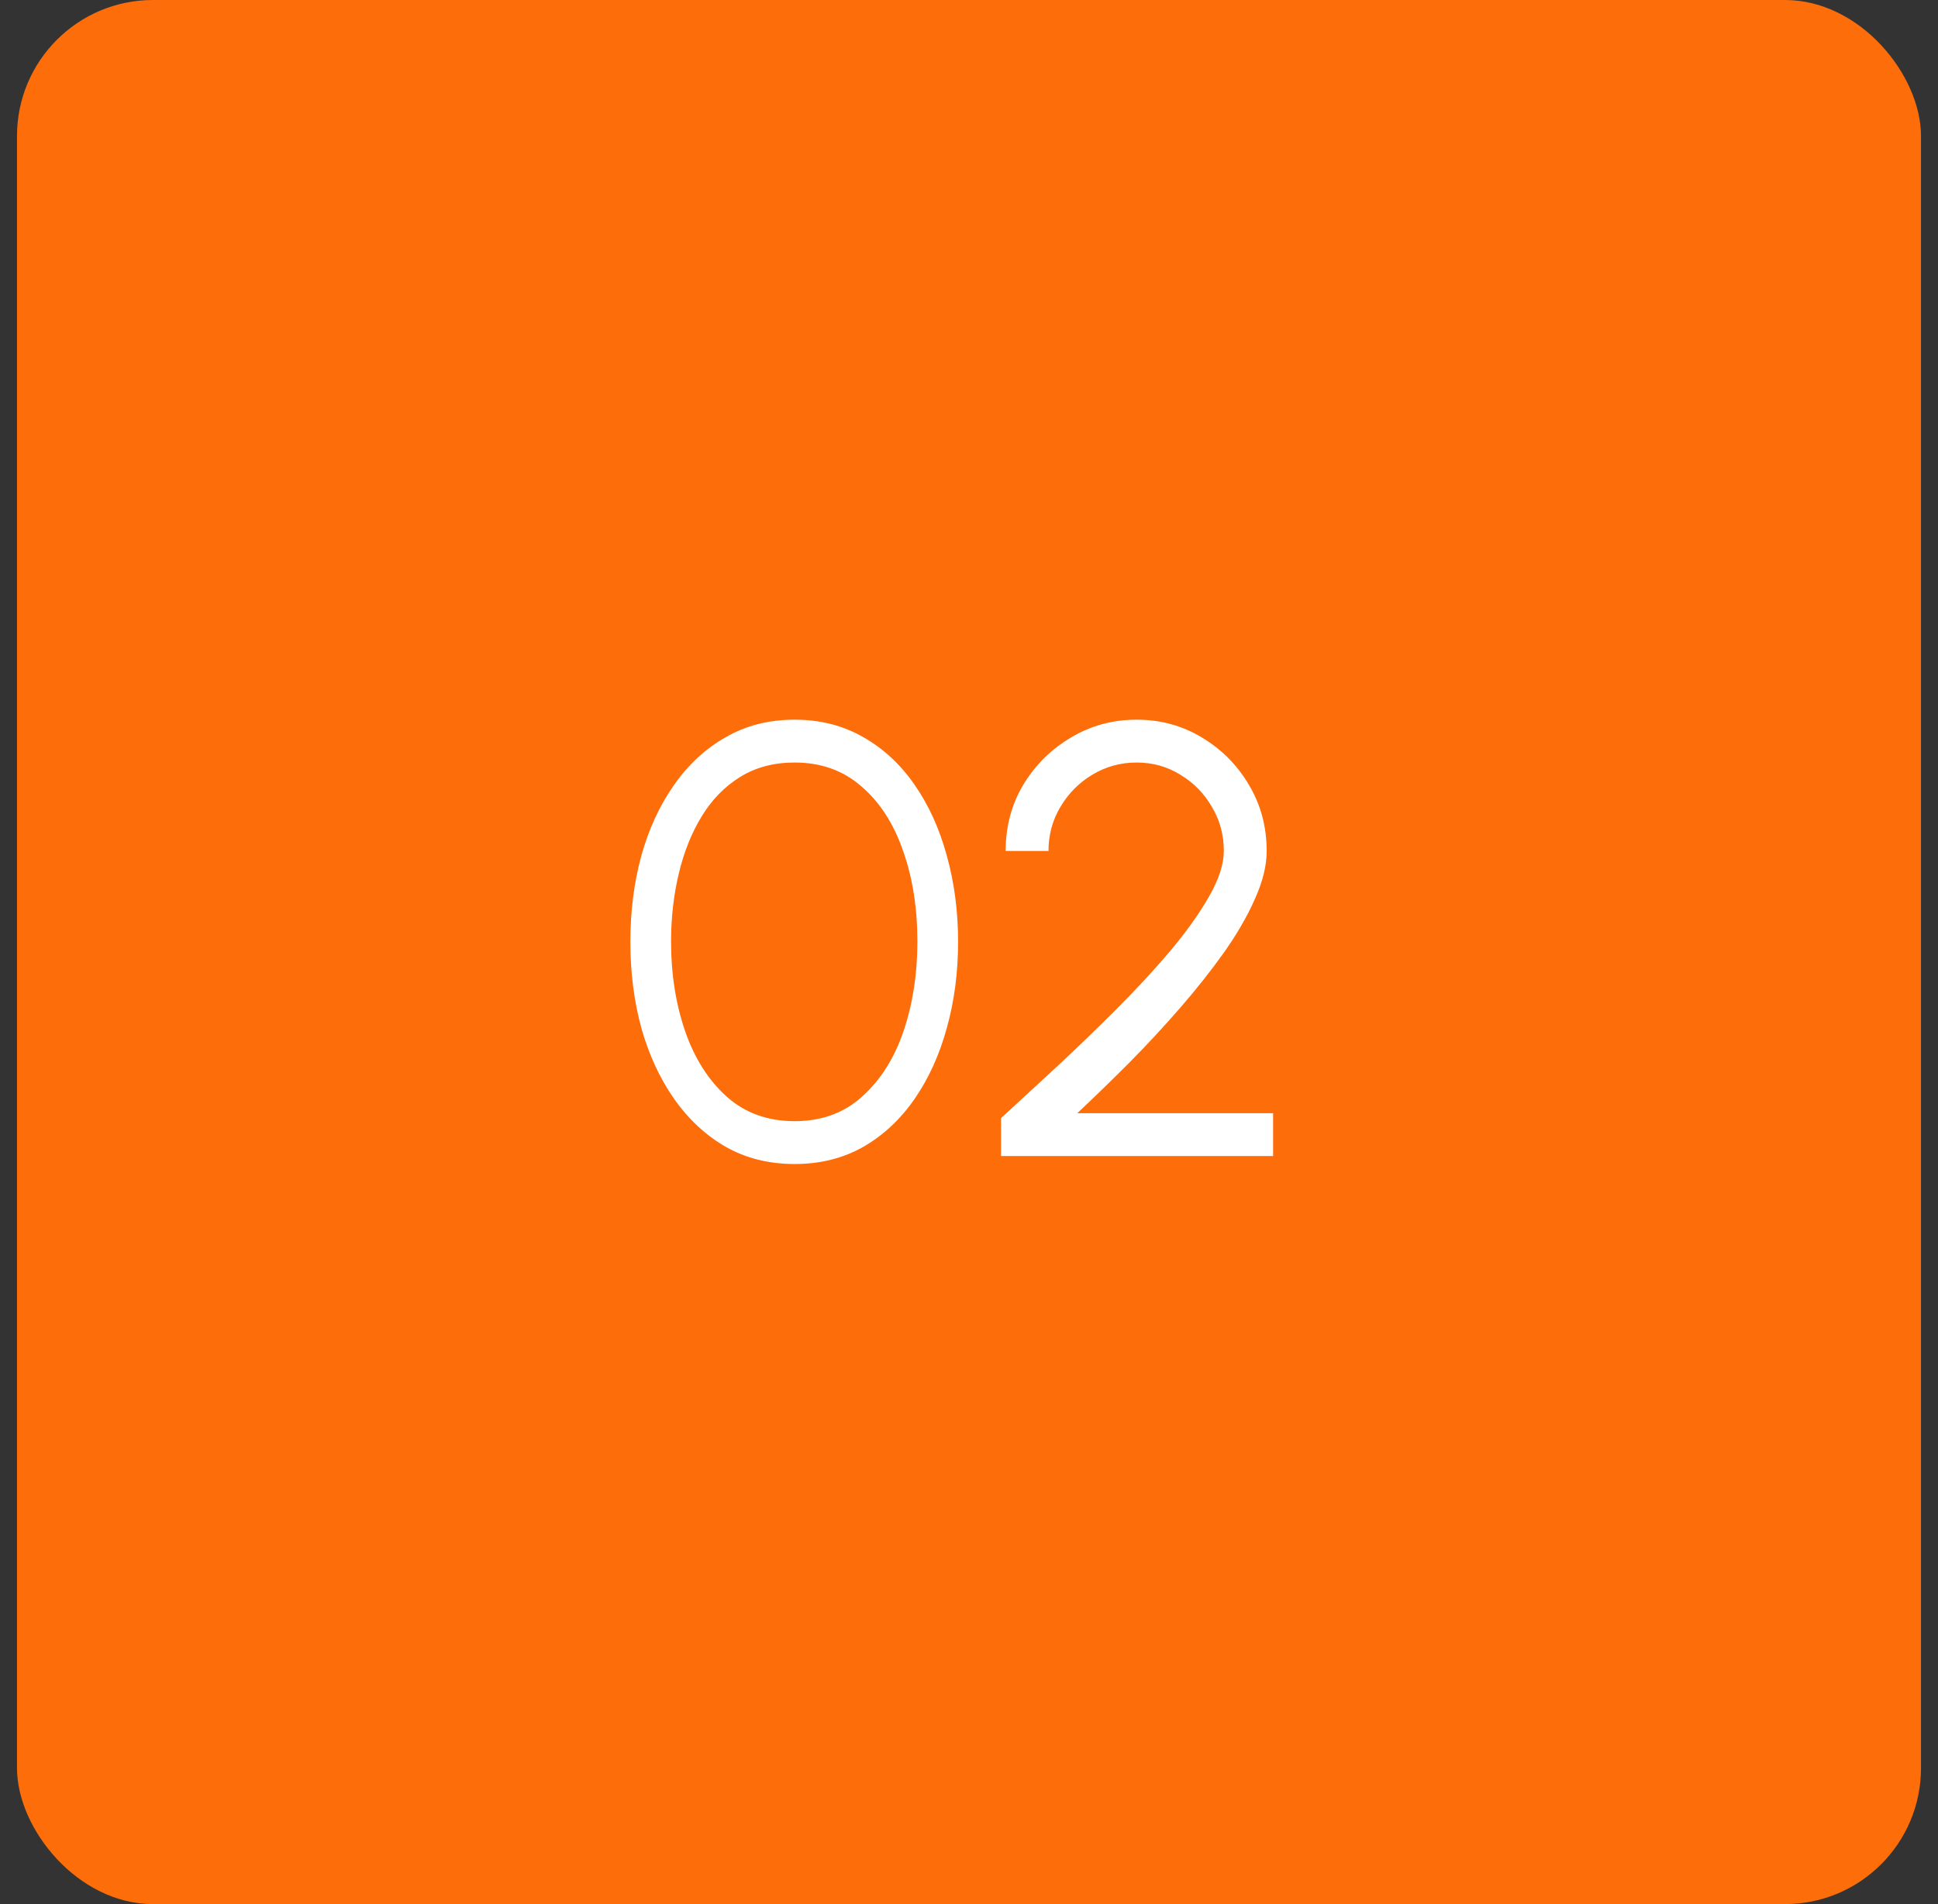<svg width="57" height="56" viewBox="0 0 57 56" fill="none" xmlns="http://www.w3.org/2000/svg">
<rect x="0" y="0" width="57" height="56" fill="#333333" stroke="none"/>
<rect x="0.5" width="56" height="56" rx="4" fill="#FD6D0A"/>
<path d="M23.373 34.234C22.617 34.234 21.942 34.066 21.348 33.73C20.754 33.388 20.247 32.917 19.827 32.317C19.407 31.717 19.086 31.024 18.864 30.238C18.648 29.446 18.54 28.6 18.54 27.7C18.54 26.8 18.648 25.954 18.864 25.162C19.086 24.37 19.407 23.677 19.827 23.083C20.247 22.483 20.754 22.015 21.348 21.679C21.942 21.337 22.617 21.166 23.373 21.166C24.123 21.166 24.795 21.337 25.389 21.679C25.983 22.015 26.487 22.483 26.901 23.083C27.315 23.677 27.63 24.37 27.846 25.162C28.068 25.954 28.179 26.8 28.179 27.7C28.179 28.6 28.068 29.446 27.846 30.238C27.63 31.024 27.315 31.717 26.901 32.317C26.487 32.917 25.983 33.388 25.389 33.73C24.795 34.066 24.123 34.234 23.373 34.234ZM23.373 32.974C24.165 32.974 24.828 32.731 25.362 32.245C25.902 31.759 26.307 31.117 26.577 30.319C26.847 29.515 26.982 28.642 26.982 27.7C26.982 26.704 26.841 25.81 26.559 25.018C26.283 24.22 25.875 23.59 25.335 23.128C24.801 22.66 24.147 22.426 23.373 22.426C22.761 22.426 22.227 22.567 21.771 22.849C21.315 23.131 20.937 23.518 20.637 24.01C20.337 24.502 20.112 25.066 19.962 25.702C19.812 26.332 19.737 26.998 19.737 27.7C19.737 28.648 19.875 29.524 20.151 30.328C20.427 31.126 20.835 31.768 21.375 32.254C21.915 32.734 22.581 32.974 23.373 32.974ZM29.443 34V32.884C29.935 32.428 30.475 31.93 31.063 31.39C31.651 30.844 32.233 30.283 32.809 29.707C33.391 29.125 33.922 28.552 34.402 27.988C34.882 27.418 35.266 26.881 35.554 26.377C35.848 25.867 35.995 25.417 35.995 25.027C35.995 24.553 35.878 24.121 35.644 23.731C35.416 23.335 35.107 23.02 34.717 22.786C34.333 22.546 33.904 22.426 33.43 22.426C32.956 22.426 32.521 22.546 32.125 22.786C31.735 23.02 31.423 23.335 31.189 23.731C30.955 24.121 30.838 24.553 30.838 25.027H29.578C29.578 24.307 29.752 23.656 30.1 23.074C30.454 22.492 30.922 22.03 31.504 21.688C32.086 21.34 32.728 21.166 33.43 21.166C34.132 21.166 34.771 21.34 35.347 21.688C35.929 22.036 36.391 22.501 36.733 23.083C37.081 23.665 37.255 24.313 37.255 25.027C37.255 25.453 37.141 25.921 36.913 26.431C36.691 26.935 36.388 27.46 36.004 28.006C35.62 28.546 35.188 29.092 34.708 29.644C34.228 30.196 33.727 30.736 33.205 31.264C32.683 31.786 32.176 32.278 31.684 32.74H37.444V34H29.443Z" fill="white"/>
</svg>
